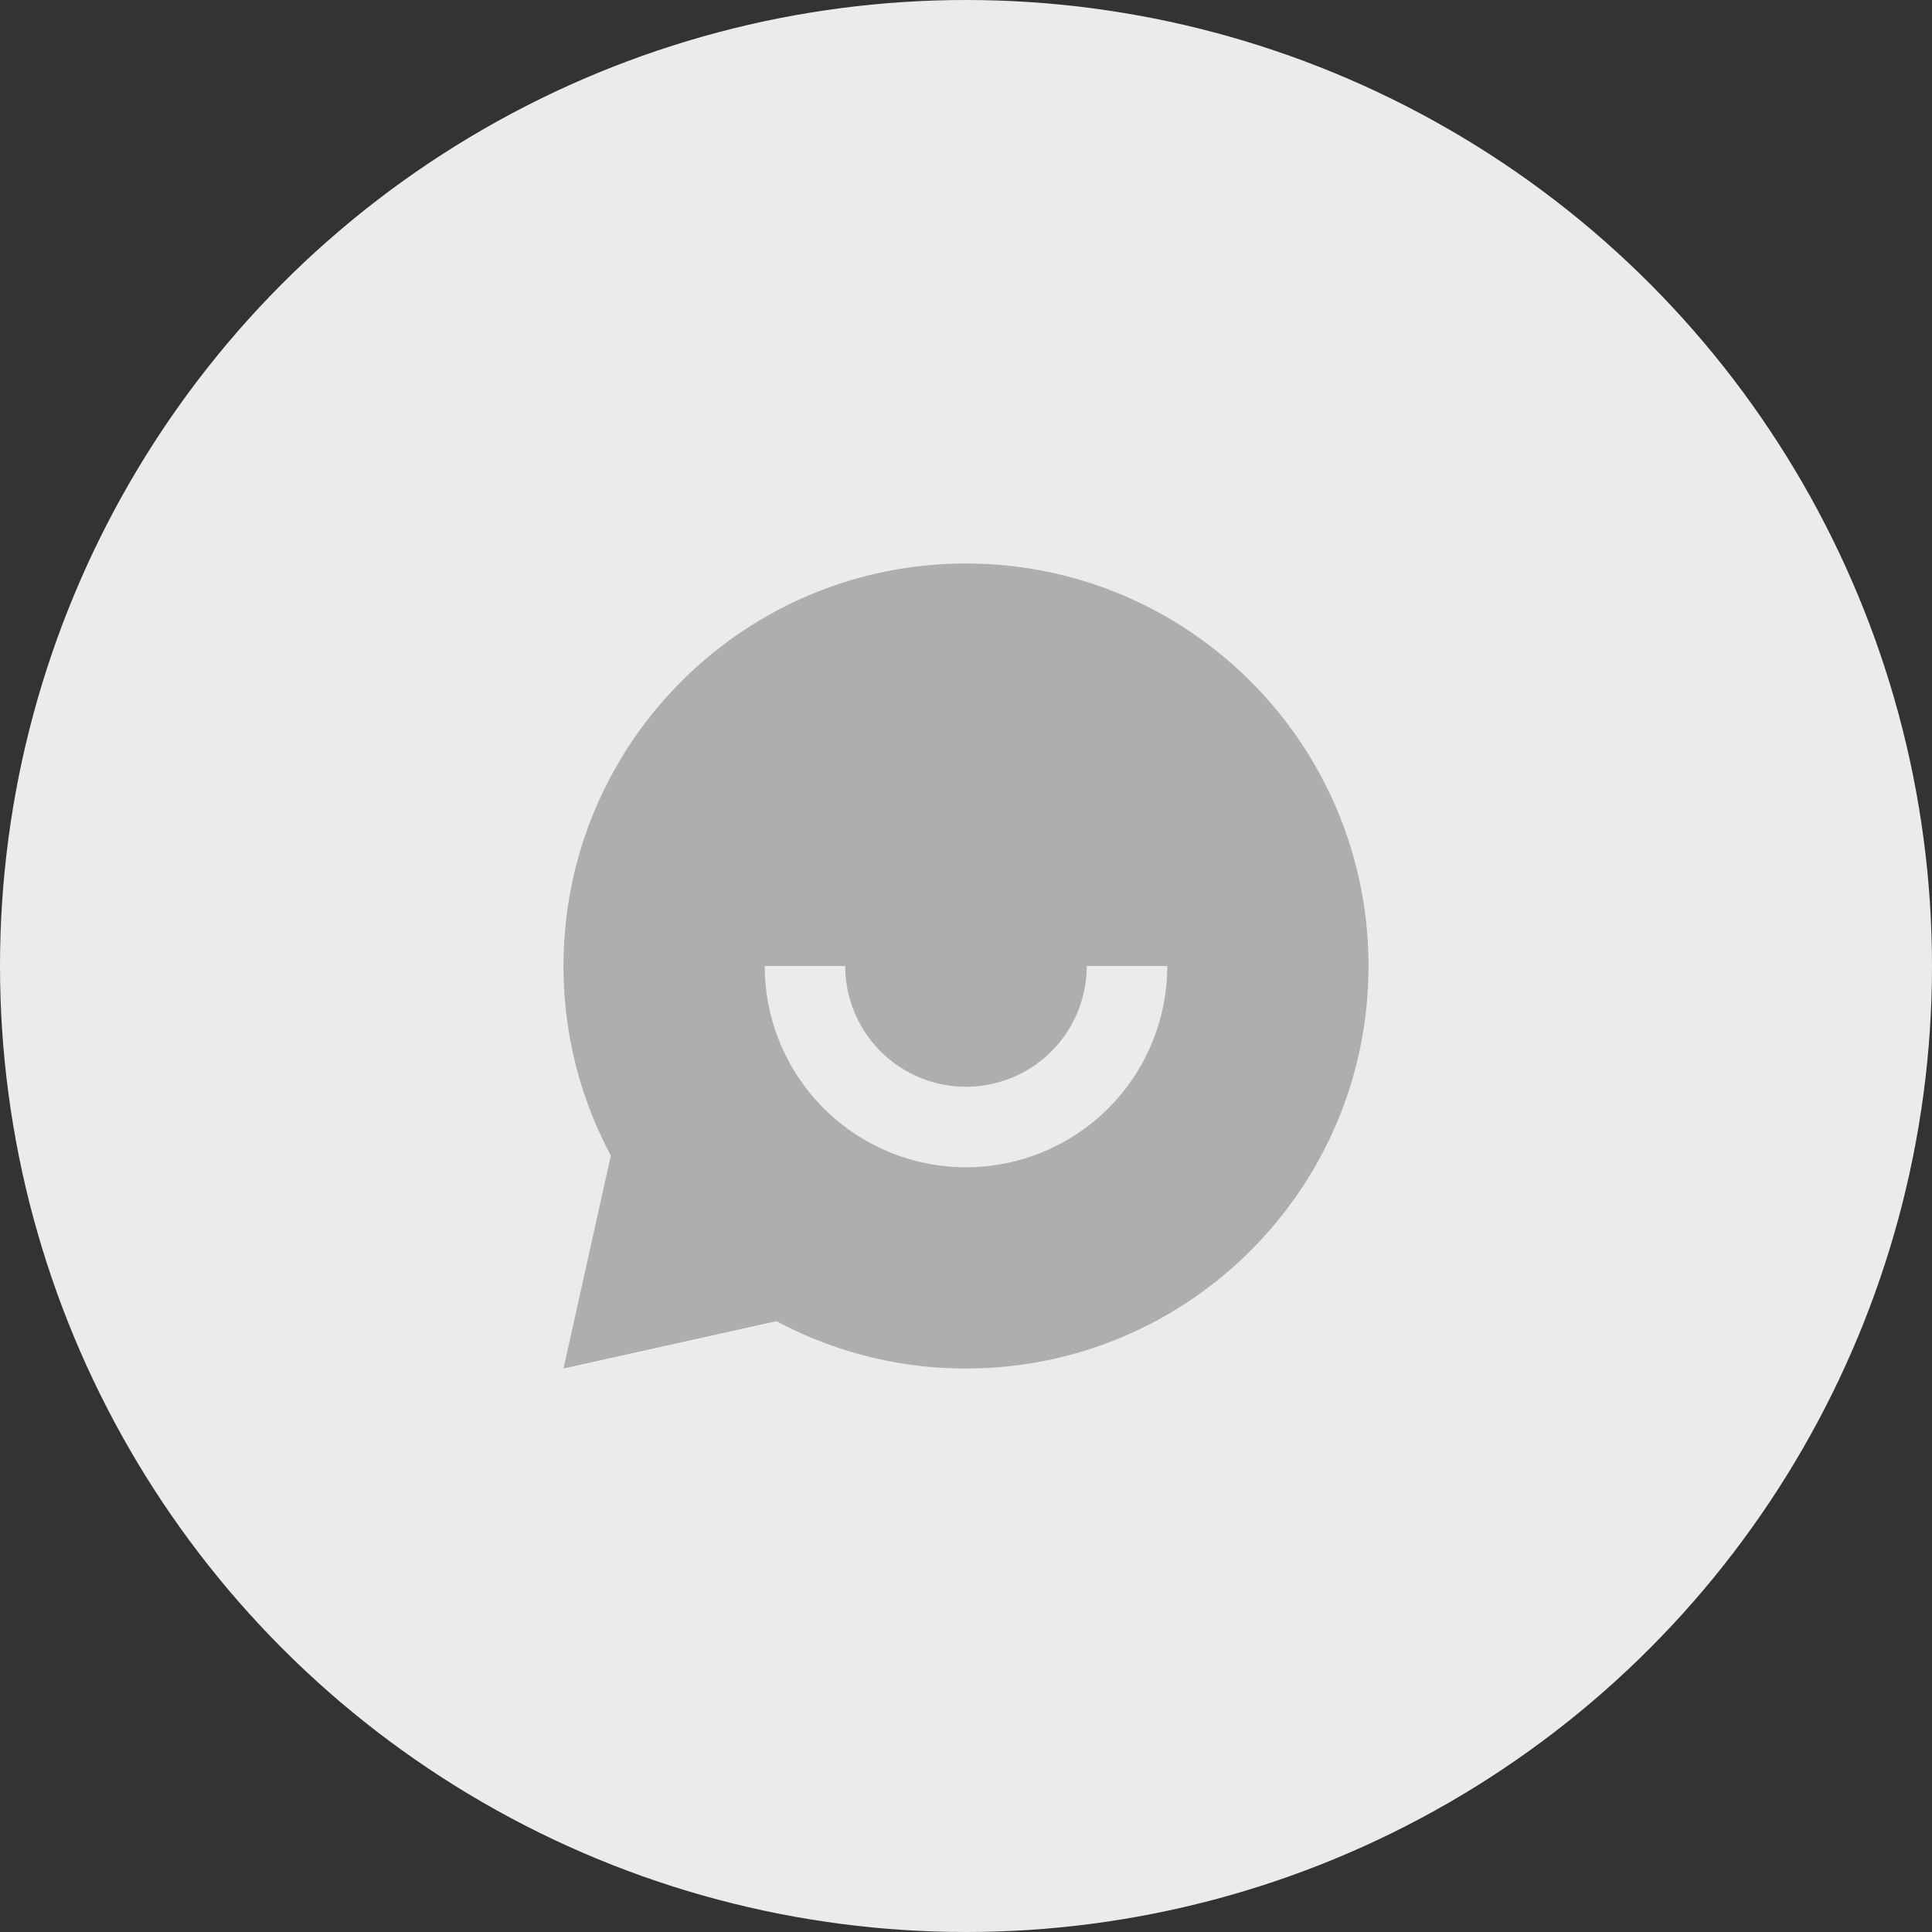 <svg xmlns="http://www.w3.org/2000/svg" viewBox="0 0 48 48" height="48" width="48" role="img" aria-label="#"><rect x="0" y="0" width="48" height="48" fill="#333333" stroke="none"/><circle fill="#EBEBEB" cx="24" cy="24" r="24"/><path fill="#AEAEAE" d="M19.291 32.824L14 34l1.176-5.291A9.955 9.955 0 0114 24c0-5.523 4.477-10 10-10s10 4.477 10 10-4.477 10-10 10a9.955 9.955 0 01-4.709-1.176zM19 24a5 5 0 1010 0h-2a3 3 0 01-6 0h-2z"/></svg>